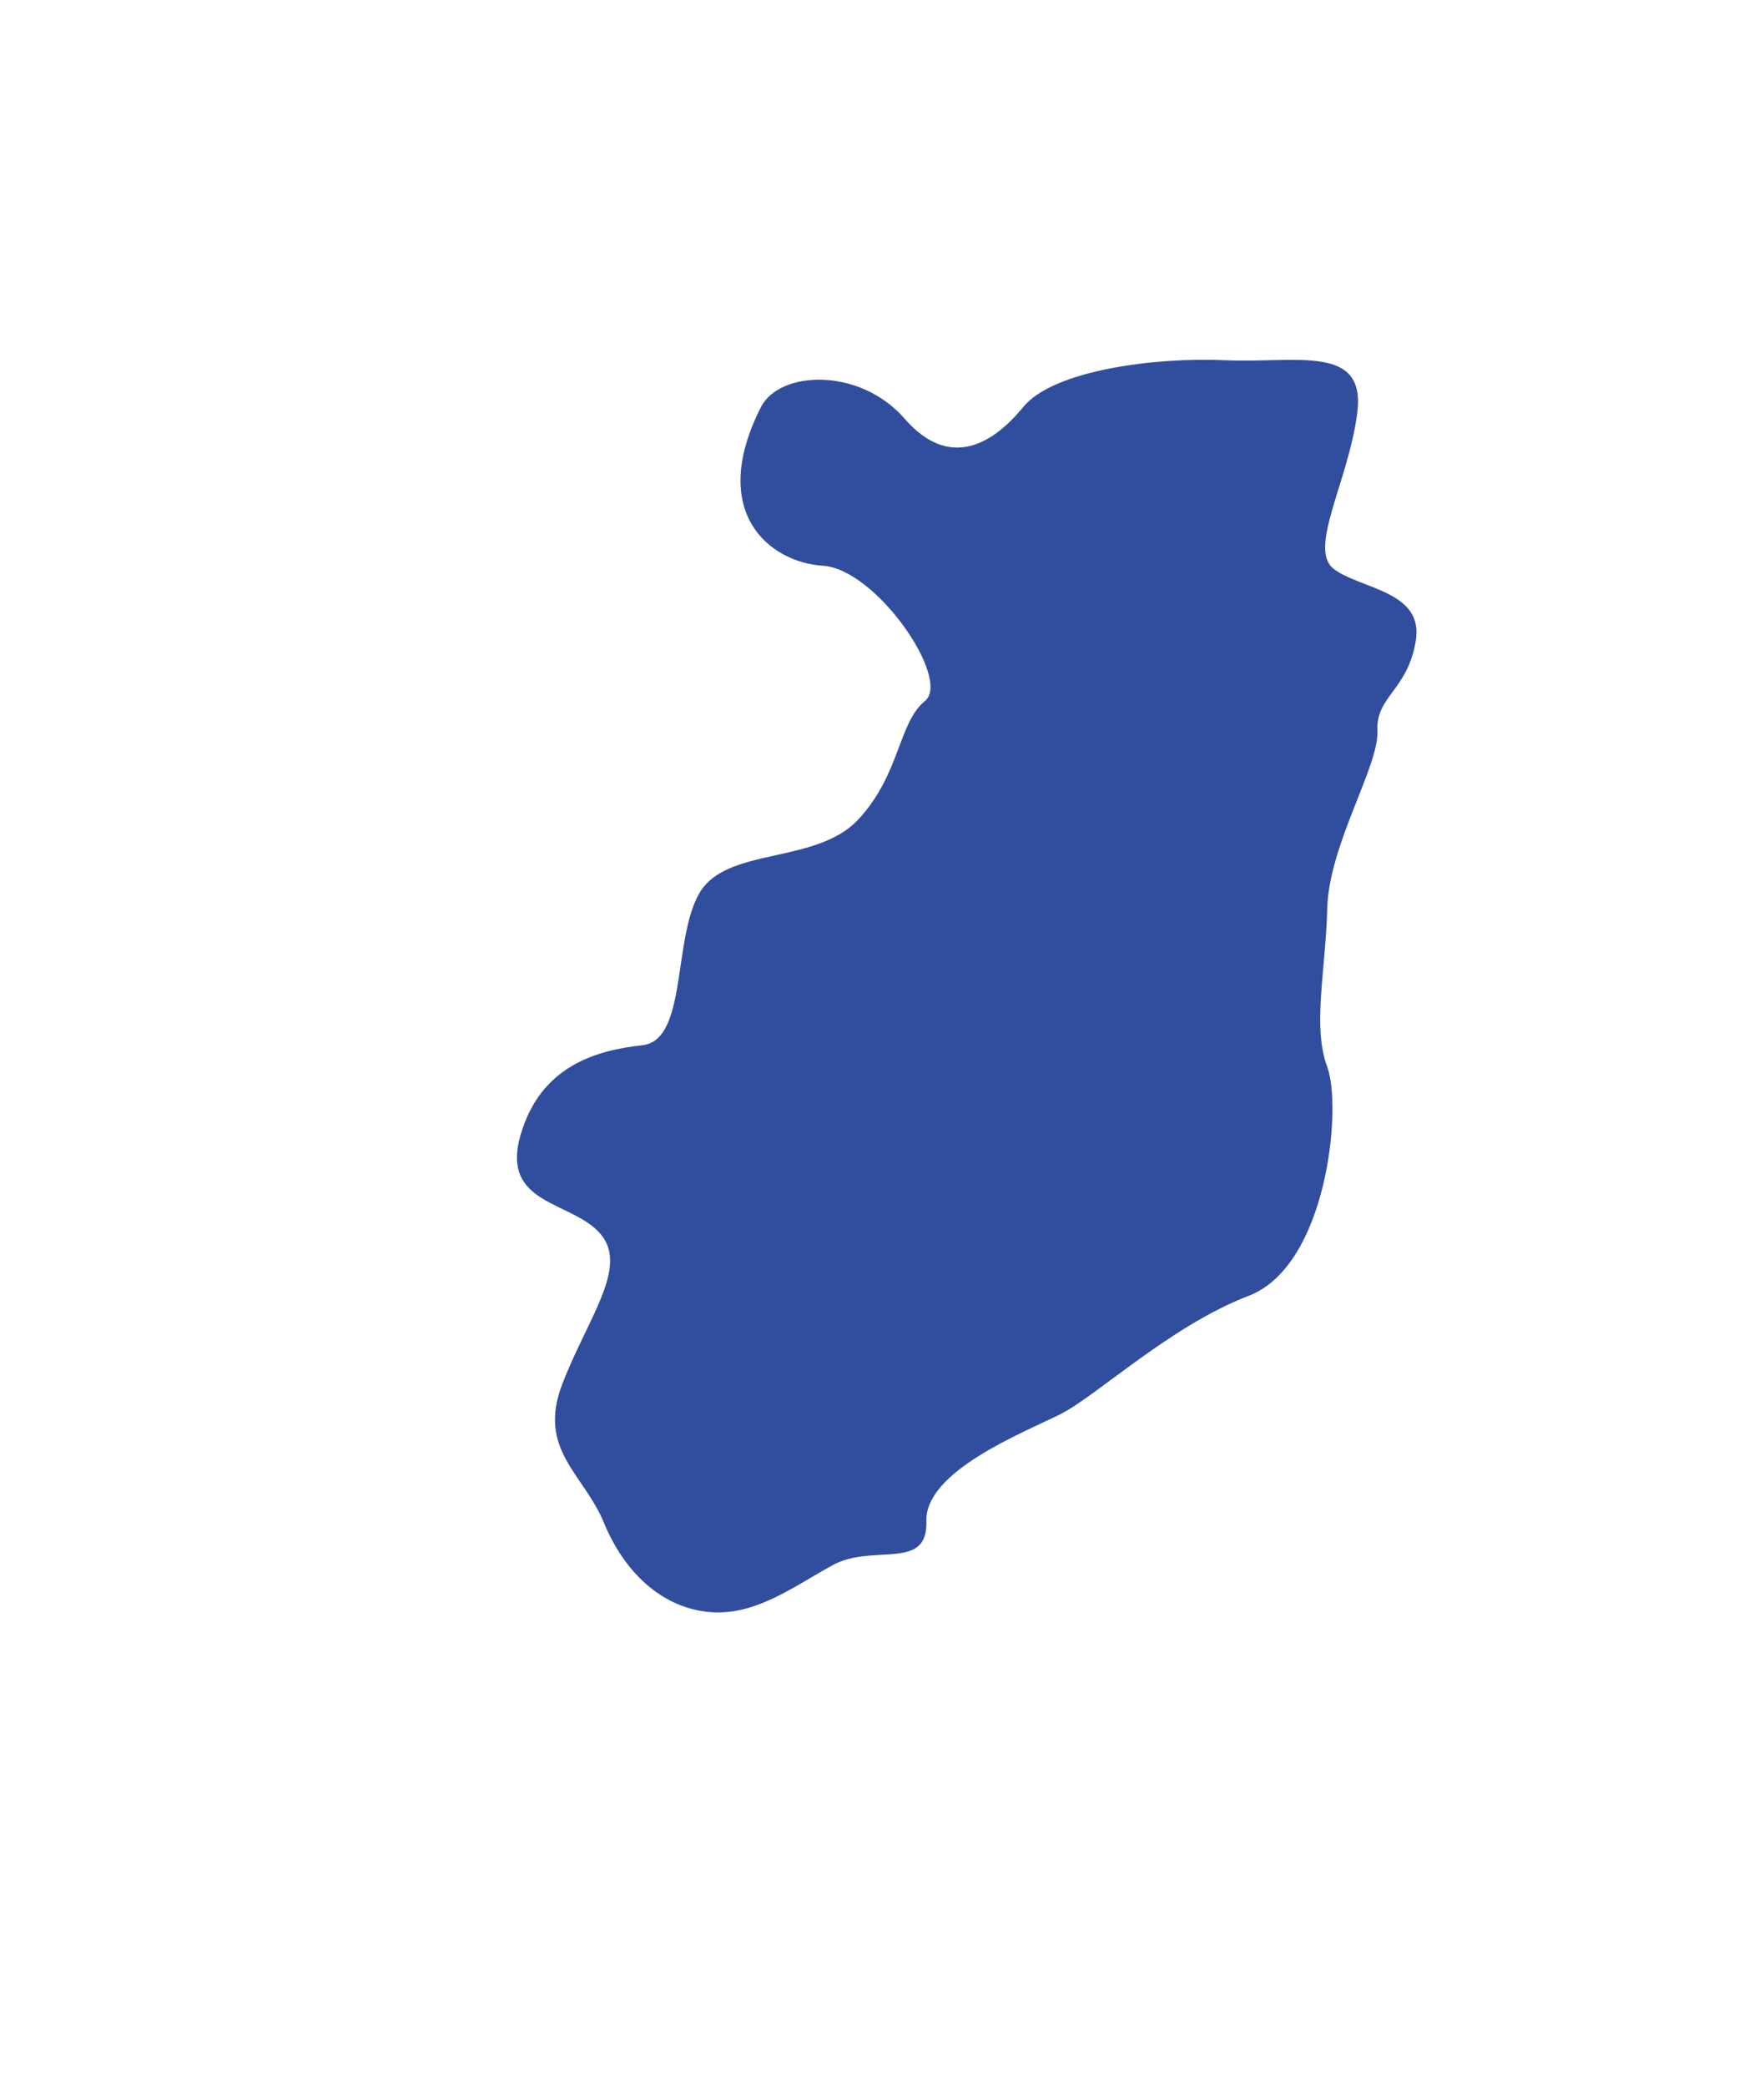 <?xml version="1.0" encoding="UTF-8"?> <svg xmlns="http://www.w3.org/2000/svg" id="Слой_1" data-name="Слой 1" viewBox="0 0 242.14 286.31"> <defs> <style>.cls-1{fill:#314e9e;}</style> </defs> <path class="cls-1" d="M104.46,55.86c2.56-5,13.53-5.5,19.72,1.61s12.15,3.44,16.28-1.61S158.57,49,168.2,49.44s19.26-2.29,18.12,7.11-6.88,18.8-3.21,21.56,12.38,3,11.23,9.86-5.5,7.56-5.27,12.38-6.65,15.59-6.88,24.3-2.06,16.28,0,21.79,0,27.28-10.78,31.41-20.86,13.76-25.91,16.28-18.57,7.8-18.34,14.68-7.34,3-12.84,6-10.78,7.11-17.2,6.42S85.65,215.69,82.9,209,73.73,199,77.17,190s9.17-16.05,5.27-20.63-13.75-3.9-11-13.53S82,144.14,88.18,143.46,92.3,129,96,122.59s16-3.9,21.79-10.09,5.5-13.3,9.17-16.28-6.67-18.11-14-18.57S97.12,70.31,104.46,55.86Z"></path> </svg> 